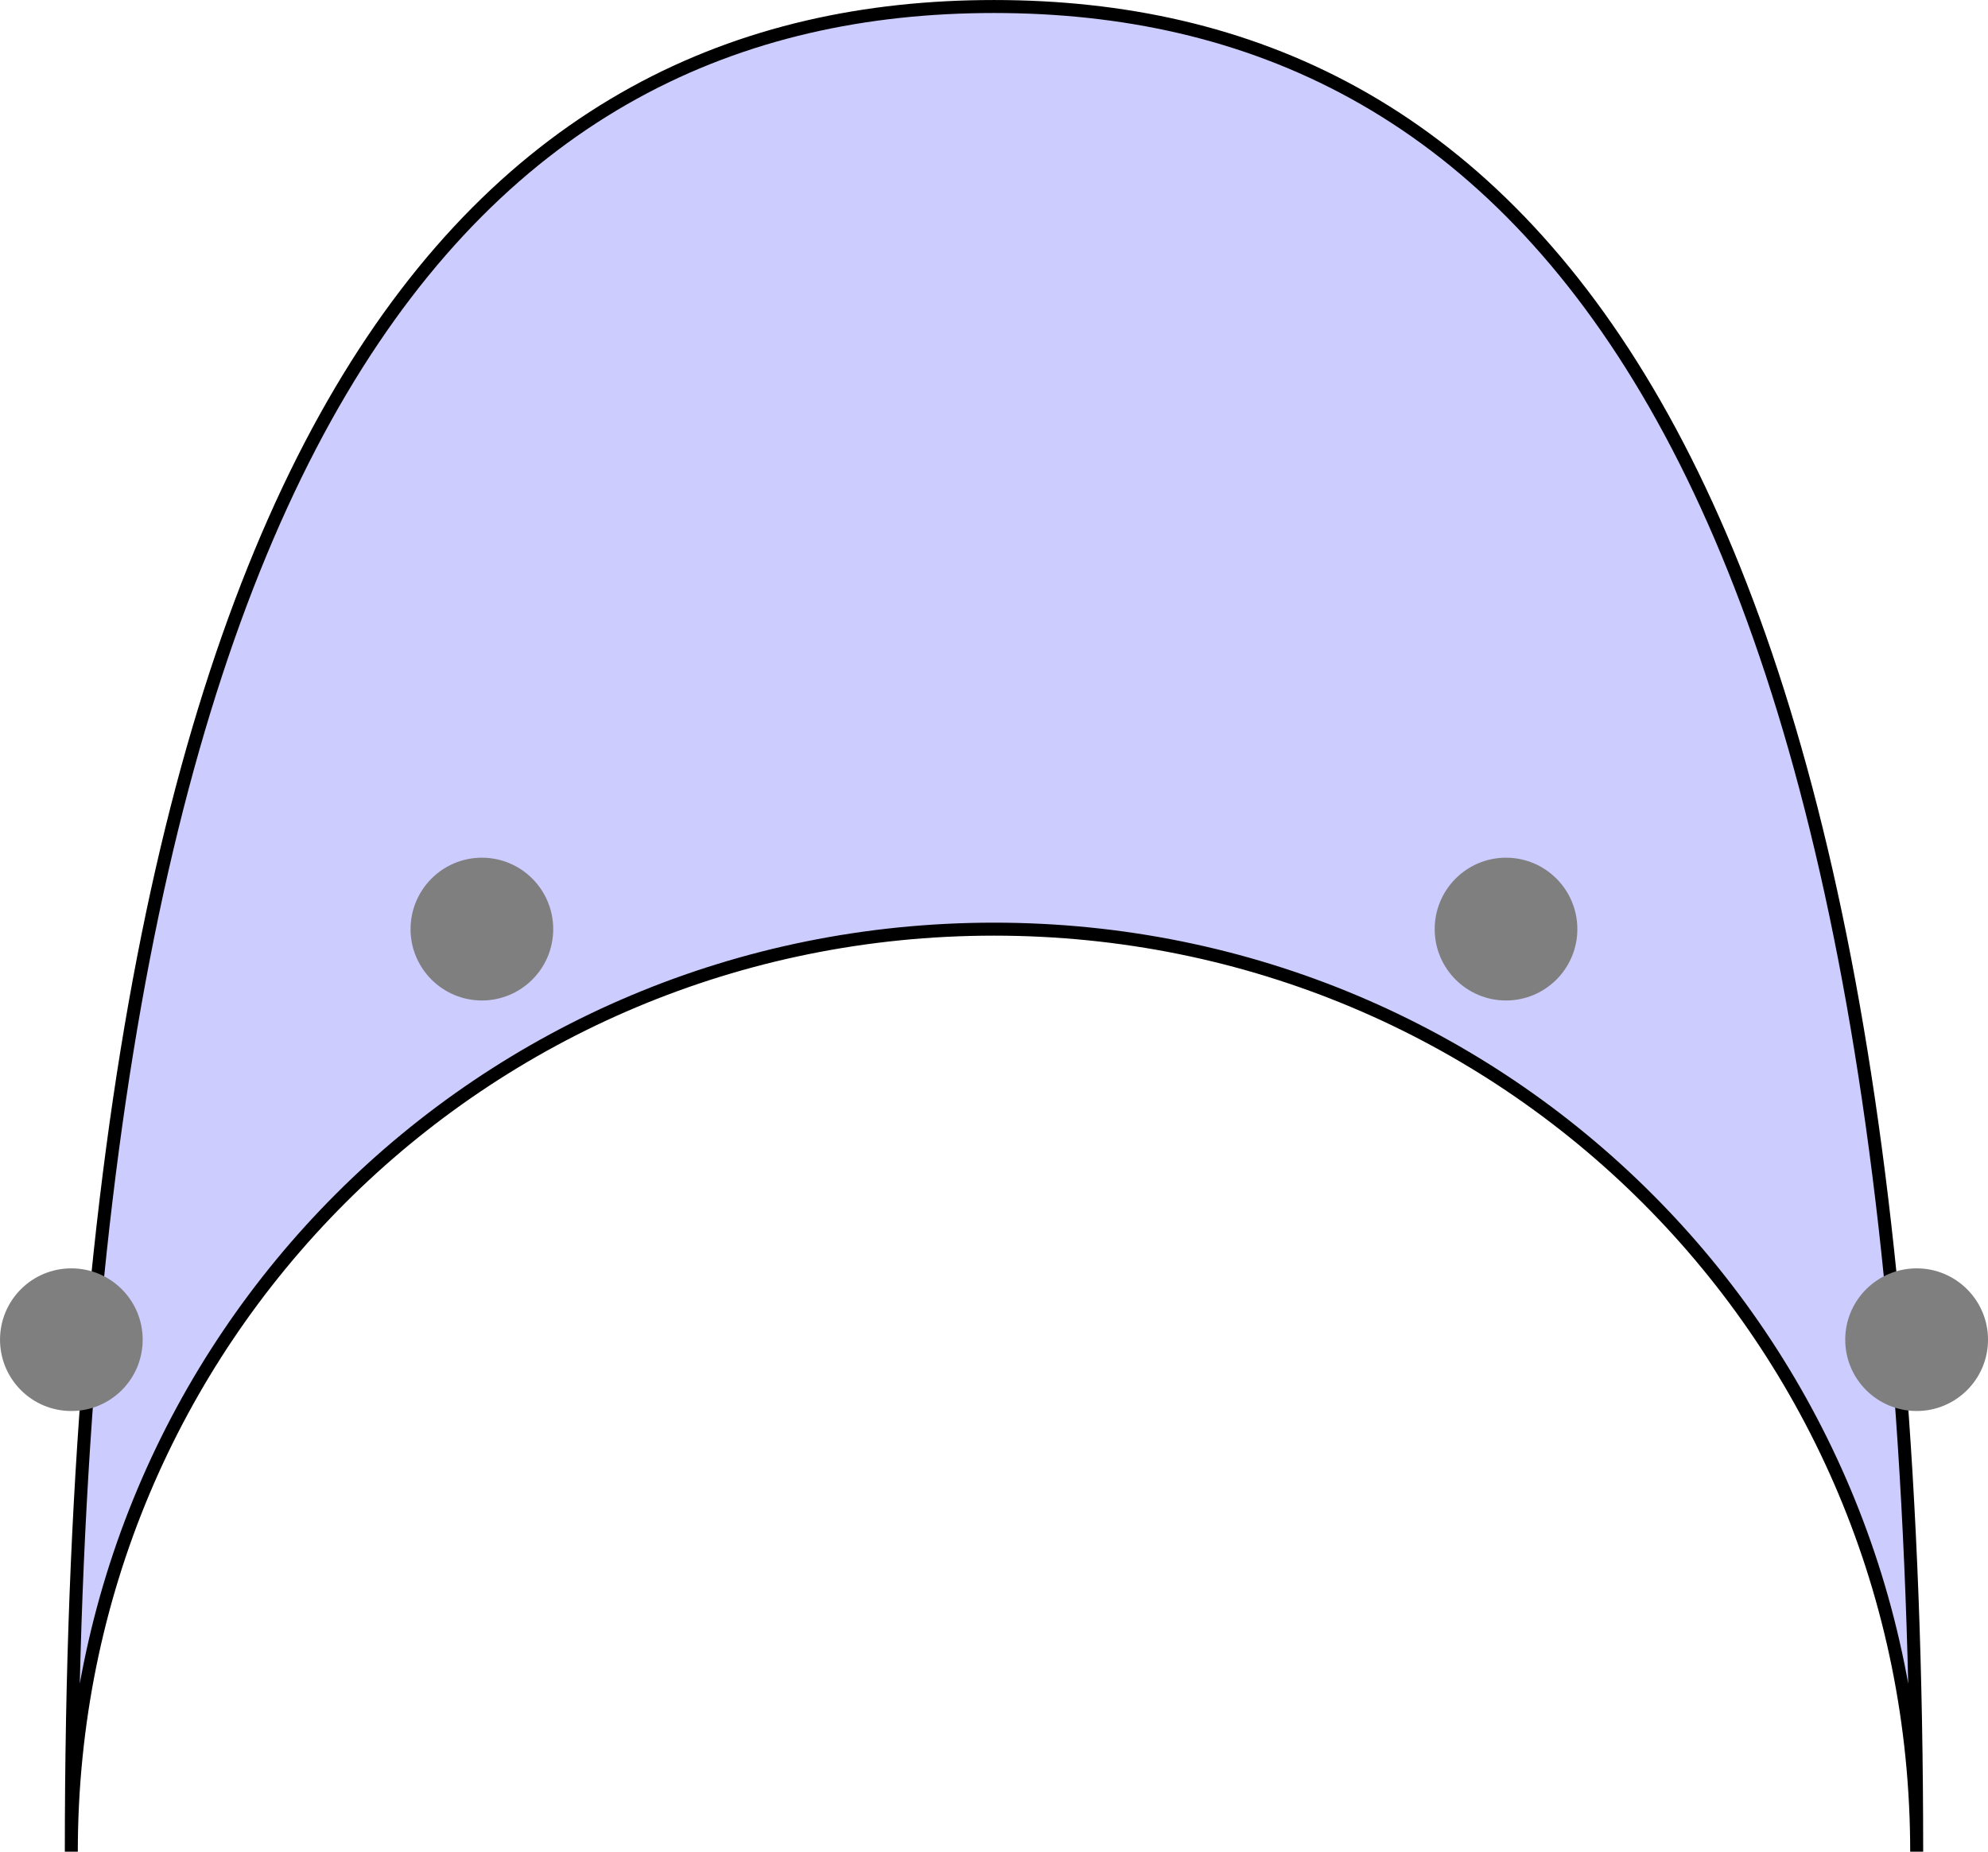 <?xml version="1.0" encoding="UTF-8" standalone="no"?>
<svg
   width="61.078pt"
   height="56.891pt"
   viewBox="0 0 61.078 56.891"
   version="1.1"
   id="svg6"
   xmlns="http://www.w3.org/2000/svg"
   xmlns:svg="http://www.w3.org/2000/svg">
  <defs
     id="defs2">
    <clipPath
       id="clip-0">
      <path
         clip-rule="nonzero"
         d="M 0,0 H 64.395 V 57.09 H 0 Z m 0,0"
         id="path1" />
    </clipPath>
    <clipPath
       id="clip-1">
      <path
         clip-rule="nonzero"
         d="M 0,20 H 64.395 V 49 H 0 Z m 0,0"
         id="path2" />
    </clipPath>
  </defs>
  <path
     fill-rule="nonzero"
     fill="#ccccff"
     fill-opacity="1"
     d="m 2.191,56.891 c 0,-15.73 12.613,-28.344 28.348,-28.344 15.73,0 28.348,12.613 28.348,28.344 0,-44.078 -12.617,-56.691 -28.348,-56.691 -15.734,0 -28.348,12.613 -28.348,56.691 z m 0,0"
     id="path3" />
  <g
     clip-path="url(#clip-0)"
     id="g4">
    <path
       fill="none"
       stroke-width="0.399"
       stroke-linecap="butt"
       stroke-linejoin="miter"
       stroke="#000000"
       stroke-opacity="1"
       stroke-miterlimit="10"
       d="m -28.347,0.001 c 0,15.73 12.613,28.344 28.348,28.344 15.73,0 28.348,-12.613 28.348,-28.344 0,44.078 -12.617,56.691 -28.348,56.691 -15.734,0 -28.348,-12.613 -28.348,-56.691 z m 0,0"
       transform="matrix(1,0,0,-1,30.538,56.892)"
       id="path4" />
  </g>
  <path
     fill-rule="nonzero"
     fill="#7f7f7f"
     fill-opacity="1"
     d="m 4.184,41.16 c 0,-1.102 -0.891,-1.992 -1.992,-1.992 -1.102,0 -1.992,0.891 -1.992,1.992 0,1.102 0.891,1.992 1.992,1.992 1.102,0 1.992,-0.891 1.992,-1.992 z M 16.797,28.547 c 0,-1.102 -0.891,-1.996 -1.992,-1.996 -1.098,0 -1.992,0.895 -1.992,1.996 0,1.098 0.895,1.992 1.992,1.992 1.102,0 1.992,-0.895 1.992,-1.992 z m 31.465,0 c 0,-1.102 -0.891,-1.996 -1.992,-1.996 -1.102,0 -1.992,0.895 -1.992,1.996 0,1.098 0.891,1.992 1.992,1.992 1.102,0 1.992,-0.895 1.992,-1.992 z m 12.617,12.613 c 0,-1.102 -0.895,-1.992 -1.992,-1.992 -1.102,0 -1.996,0.891 -1.996,1.992 0,1.102 0.895,1.992 1.996,1.992 1.098,0 1.992,-0.891 1.992,-1.992 z m 0,0"
     id="path5" />
  <g
     clip-path="url(#clip-1)"
     id="g6">
    <path
       fill="none"
       stroke-width="0.399"
       stroke-linecap="butt"
       stroke-linejoin="miter"
       stroke="#7f7f7f"
       stroke-opacity="1"
       stroke-miterlimit="10"
       d="m -26.354,15.732 c 0,1.102 -0.891,1.992 -1.992,1.992 -1.102,0 -1.992,-0.891 -1.992,-1.992 0,-1.102 0.891,-1.992 1.992,-1.992 1.102,0 1.992,0.891 1.992,1.992 z m 12.613,12.613 c 0,1.102 -0.891,1.996 -1.992,1.996 -1.098,0 -1.992,-0.895 -1.992,-1.996 0,-1.098 0.895,-1.992 1.992,-1.992 1.102,0 1.992,0.895 1.992,1.992 z m 31.465,0 c 0,1.102 -0.891,1.996 -1.992,1.996 -1.102,0 -1.992,-0.895 -1.992,-1.996 0,-1.098 0.891,-1.992 1.992,-1.992 1.102,0 1.992,0.895 1.992,1.992 z M 30.341,15.732 c 0,1.102 -0.895,1.992 -1.992,1.992 -1.102,0 -1.996,-0.891 -1.996,-1.992 0,-1.102 0.895,-1.992 1.996,-1.992 1.098,0 1.992,0.891 1.992,1.992 z m 0,0"
       transform="matrix(1,0,0,-1,30.538,56.892)"
       id="path6" />
  </g>
</svg>
